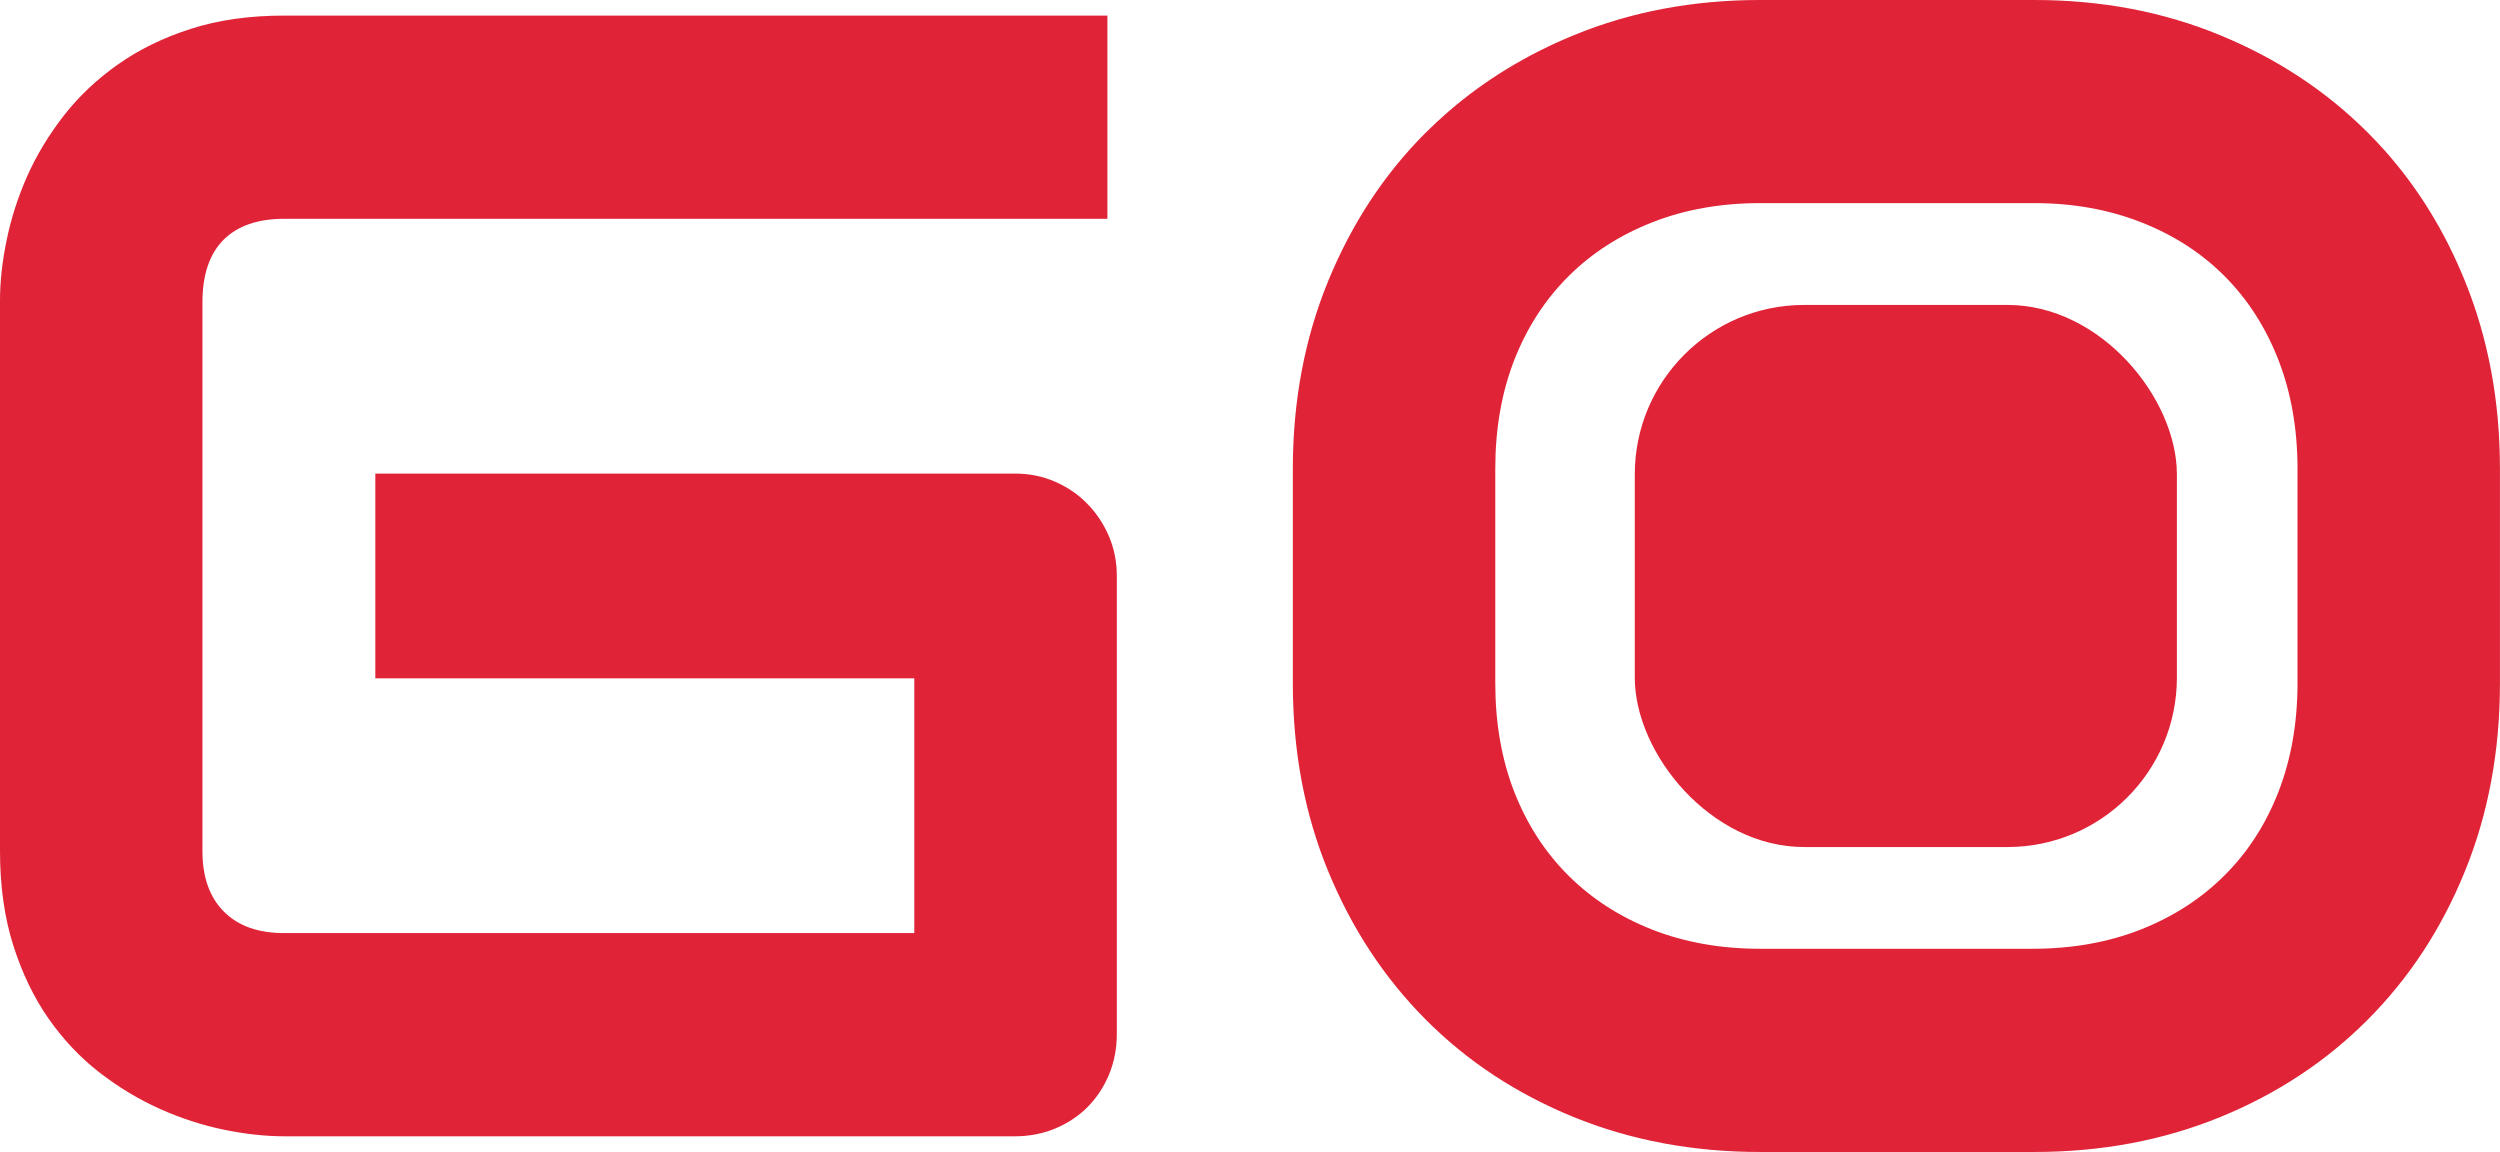 <?xml version="1.0" encoding="UTF-8"?> <svg xmlns="http://www.w3.org/2000/svg" xmlns:xlink="http://www.w3.org/1999/xlink" width="295.146" height="136" viewBox="0 0 295.146 136" fill="none"><desc> Created with Pixso. </desc><defs></defs><path id="KLUKIN GO" d="M291 102.87C293.76 96.1 295.14 88.69 295.14 80.64L295.14 55.35C295.14 47.36 293.76 39.96 291 33.16Q287.47 24.45 281.58 17.82Q280.58 16.7 279.51 15.63C274.61 10.74 268.8 6.91 262.09 4.15C255.37 1.38 248.07 0 240.16 0L207.79 0C199.89 0 192.56 1.38 185.82 4.15Q177.45 7.58 170.97 13.2Q169.62 14.37 168.35 15.63C163.44 20.52 159.6 26.37 156.81 33.16C154.02 39.96 152.63 47.36 152.63 55.35L152.63 80.64C152.63 88.69 154.02 96.1 156.81 102.87C159.6 109.64 163.44 115.48 168.35 120.4C173.25 125.32 179.08 129.15 185.82 131.89C192.56 134.63 199.89 136 207.79 136L240.16 136C248.07 136 255.37 134.63 262.09 131.89C268.8 129.15 274.61 125.32 279.51 120.4C284.42 115.48 288.25 109.64 291 102.87ZM130.93 126.86C131.54 125.38 131.85 123.79 131.85 122.06L131.85 68C131.85 66.33 131.54 64.78 130.93 63.33C130.31 61.89 129.47 60.61 128.4 59.51C127.33 58.4 126.05 57.52 124.58 56.88C123.11 56.23 121.52 55.91 119.8 55.91L44.31 55.91L44.31 80.08L107.94 80.08L107.94 110.16L33.56 110.16C30.49 110.16 28.11 109.32 26.43 107.62C24.74 105.93 23.9 103.55 23.9 100.47L23.9 35.7C23.9 32.44 24.73 29.98 26.38 28.32C28.04 26.66 30.43 25.83 33.56 25.83L130.74 25.83L130.74 1.84L33.56 1.84C29.45 1.84 25.77 2.36 22.52 3.41C19.27 4.45 16.41 5.85 13.92 7.61C11.44 9.36 9.31 11.37 7.53 13.65C5.76 15.93 4.32 18.31 3.21 20.8C2.11 23.29 1.3 25.81 0.78 28.37C0.25 30.92 0 33.3 0 35.52L0 100.47C0 104.6 0.52 108.3 1.56 111.59C2.6 114.88 4 117.77 5.74 120.27C7.49 122.76 9.5 124.88 11.76 126.63C14.03 128.38 16.41 129.81 18.89 130.92C21.37 132.03 23.89 132.84 26.43 133.37C28.97 133.89 31.35 134.15 33.56 134.15L119.8 134.15C121.52 134.15 123.11 133.84 124.58 133.23C126.05 132.61 127.33 131.77 128.4 130.69C129.47 129.61 130.31 128.34 130.93 126.86ZM268.98 42.48C270.48 46.33 271.24 50.62 271.24 55.35L271.24 80.64C271.24 85.37 270.48 89.66 268.98 93.51C267.48 97.35 265.35 100.64 262.59 103.38C259.84 106.12 256.54 108.24 252.71 109.75C248.88 111.25 244.63 112.01 239.97 112.01L207.79 112.01C203.13 112.01 198.89 111.25 195.06 109.75C191.23 108.24 187.93 106.12 185.18 103.38C182.42 100.64 180.29 97.35 178.78 93.51C177.28 89.66 176.53 85.37 176.53 80.64L176.53 55.35C176.53 50.62 177.28 46.33 178.78 42.48C180.29 38.64 182.42 35.35 185.18 32.61C187.93 29.87 191.23 27.75 195.06 26.25C198.89 24.74 203.13 23.98 207.79 23.98L240.16 23.98C244.76 23.98 248.97 24.74 252.8 26.25C256.63 27.75 259.91 29.87 262.64 32.61C265.37 35.35 267.48 38.64 268.98 42.48Z" fill="#E02337" fill-opacity="1" fill-rule="evenodd"></path><rect id="Прямоугольник 6" x="193" y="36" rx="20" width="64" height="64" fill="#E02337" fill-opacity="1"></rect></svg> 